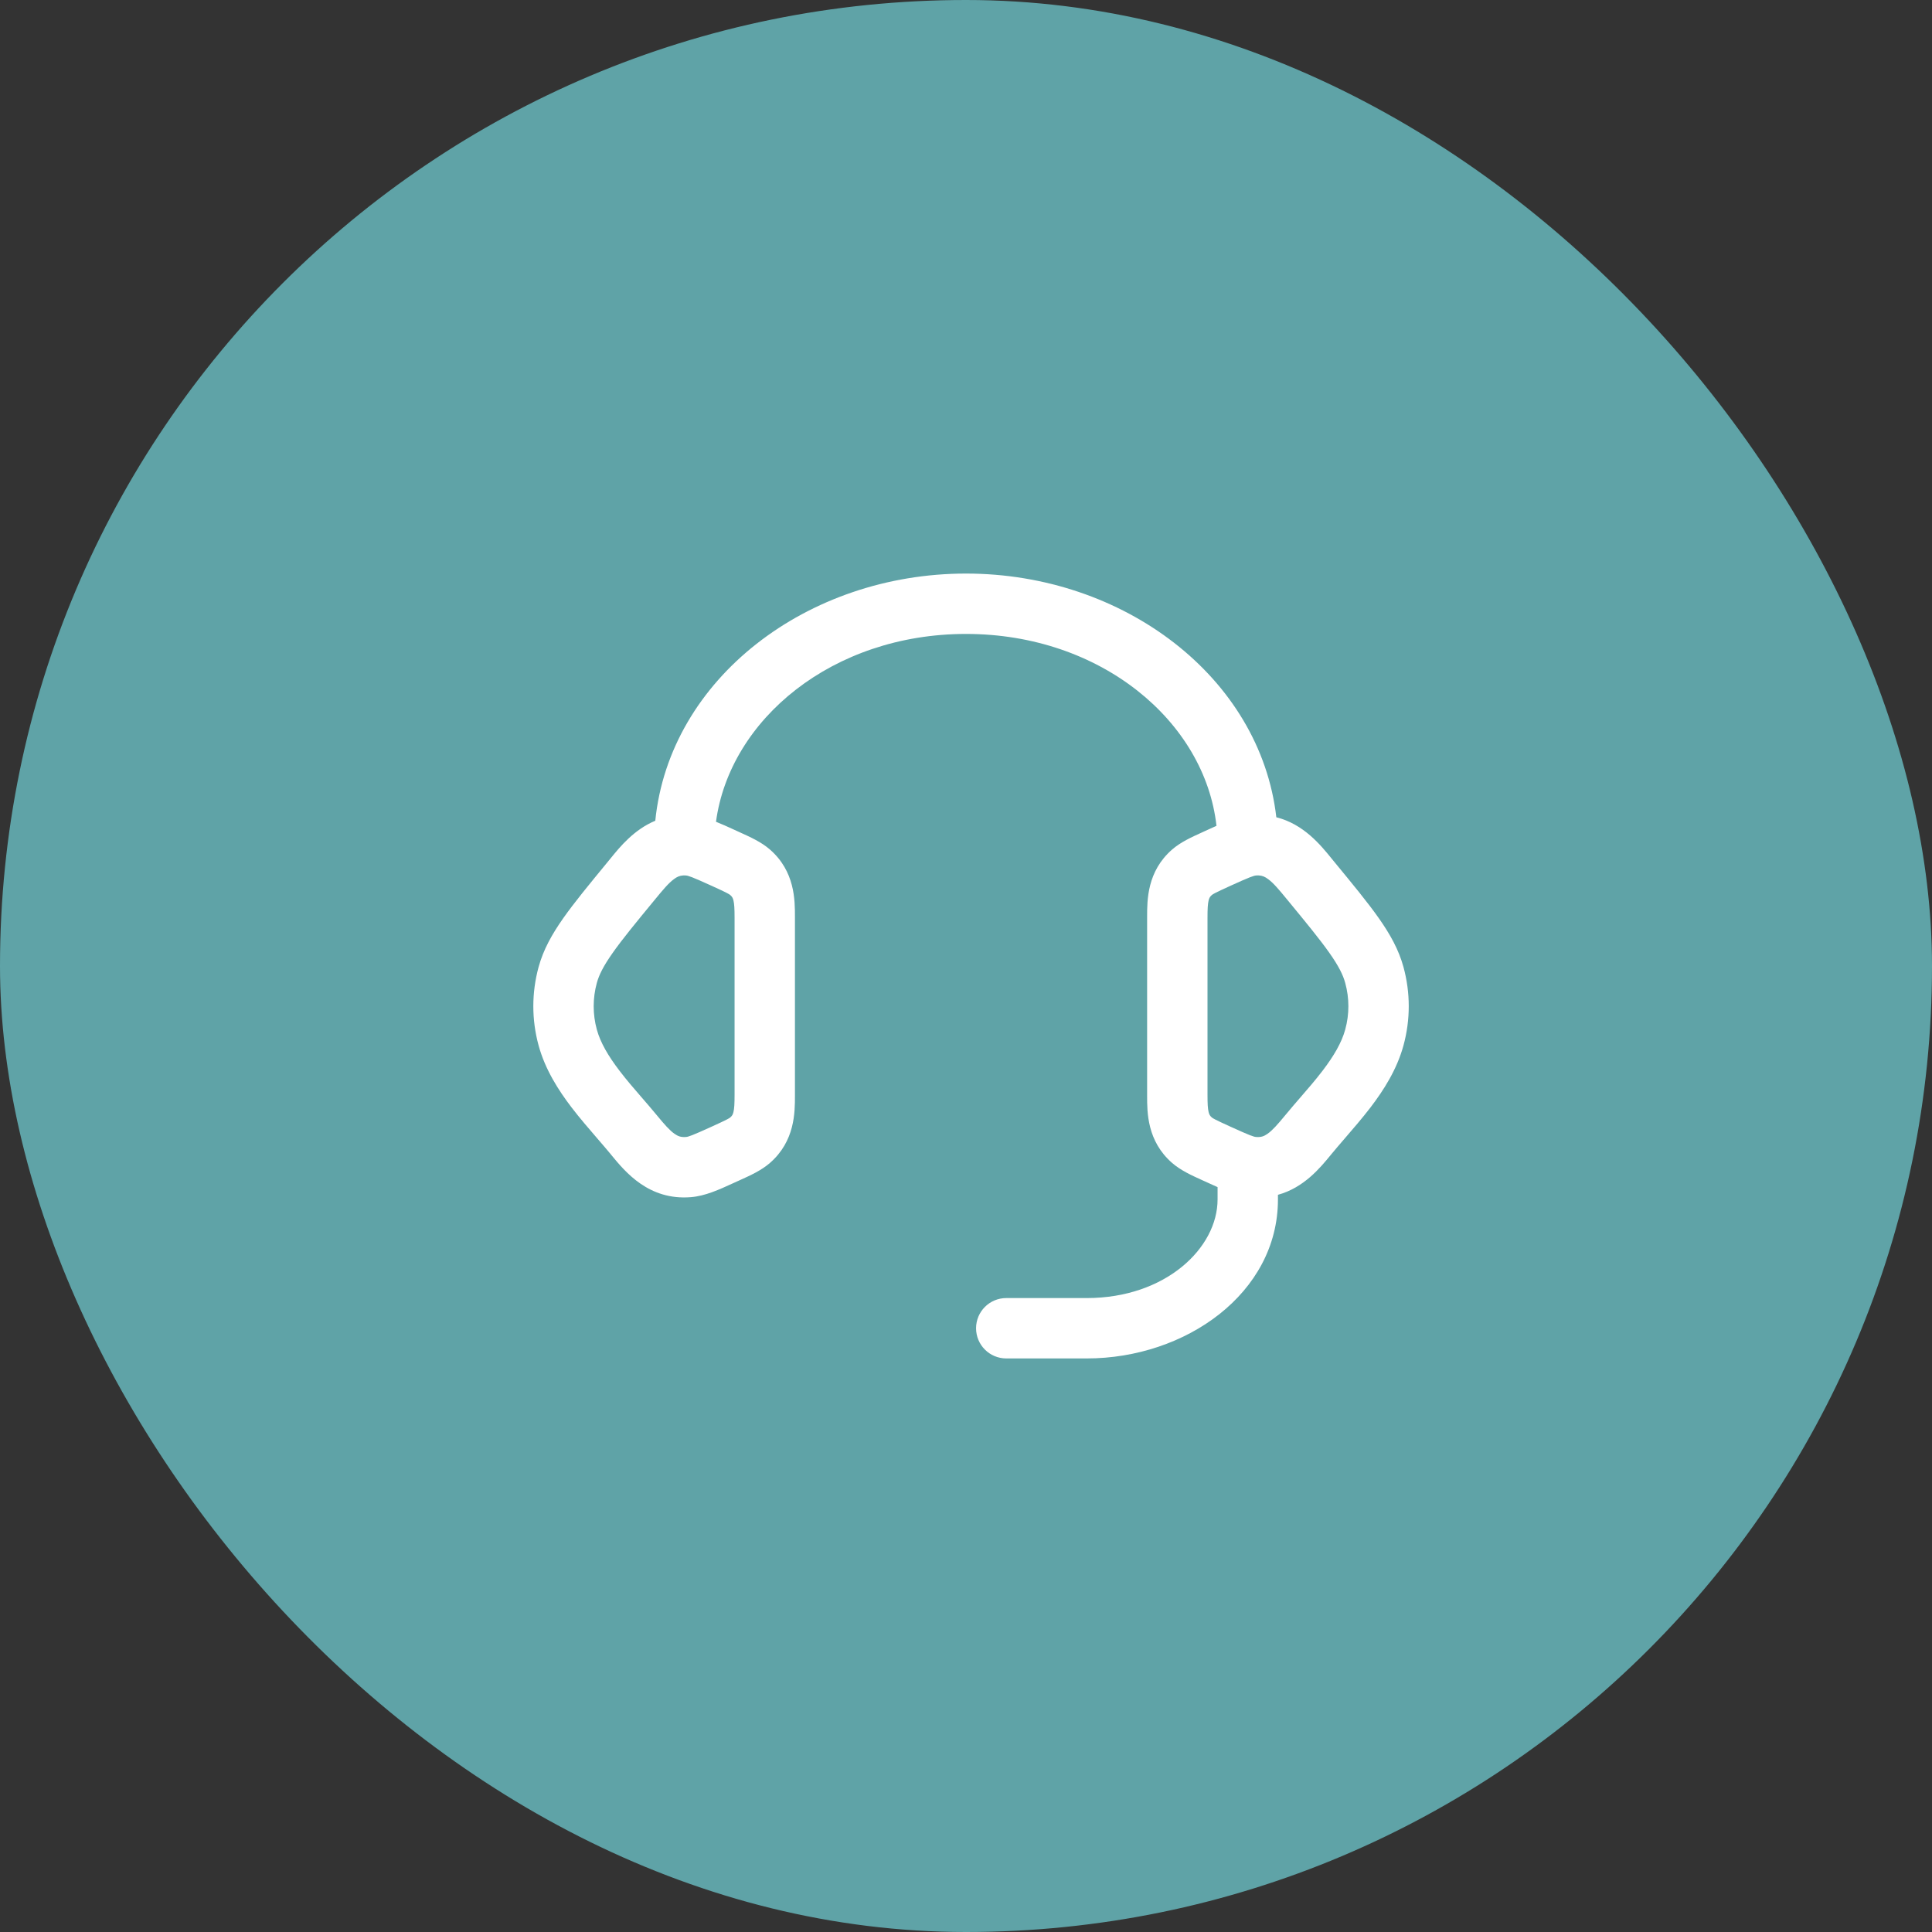 <svg width="80" height="80" viewBox="0 0 80 80" fill="none" xmlns="http://www.w3.org/2000/svg">
<rect x="0" y="0" width="80" height="80" fill="#333333" stroke="none"/>
<rect width="80" height="80" rx="40" fill="#5FA3A7"/>
<path fill-rule="evenodd" clip-rule="evenodd" d="M28.365 36.25H28.291C28.145 36.257 28.034 36.306 27.902 36.406C27.679 36.572 27.47 36.822 27.119 37.249C26.32 38.218 25.766 38.893 25.371 39.455C24.984 40.004 24.804 40.37 24.713 40.702C24.54 41.336 24.54 41.997 24.713 42.631C24.861 43.172 25.186 43.727 25.653 44.338C25.953 44.731 26.244 45.065 26.55 45.419L26.55 45.419L26.55 45.419C26.756 45.657 26.97 45.903 27.199 46.181C27.524 46.575 27.726 46.803 27.927 46.946C28.077 47.052 28.202 47.096 28.404 47.08C28.504 47.072 28.641 47.029 29.48 46.647C30.119 46.356 30.196 46.307 30.239 46.27C30.314 46.205 30.345 46.151 30.37 46.05C30.406 45.901 30.417 45.704 30.417 45.325V38.007C30.417 37.629 30.406 37.431 30.37 37.282C30.345 37.181 30.314 37.128 30.239 37.063C30.196 37.025 30.119 36.976 29.48 36.685C28.641 36.303 28.504 36.261 28.404 36.252C28.391 36.251 28.378 36.251 28.365 36.25ZM29.648 34.028C30.219 29.787 34.476 26.25 40 26.25C45.596 26.25 49.892 29.881 50.372 34.196C50.263 34.245 50.152 34.295 50.04 34.346L49.9 34.41L49.791 34.46C49.337 34.666 48.892 34.867 48.536 35.176C47.498 36.079 47.499 37.271 47.5 37.96L47.5 38.007V45.325L47.5 45.372C47.499 46.062 47.498 47.253 48.536 48.156C48.892 48.465 49.337 48.667 49.791 48.873L49.9 48.922L50.04 48.986C50.167 49.044 50.292 49.102 50.417 49.156V49.667C50.417 51.676 48.266 53.75 45 53.75H41.667C40.976 53.75 40.417 54.31 40.417 55C40.417 55.69 40.976 56.25 41.667 56.25H45C49.097 56.25 52.917 53.548 52.917 49.667V49.474C53.989 49.181 54.663 48.361 55.101 47.827L55.148 47.77C55.293 47.593 55.472 47.386 55.665 47.162C56.018 46.753 56.419 46.288 56.75 45.856C57.296 45.141 57.843 44.285 58.115 43.29C58.406 42.224 58.406 41.108 58.115 40.043C57.918 39.321 57.561 38.684 57.09 38.015C56.634 37.367 56.019 36.621 55.259 35.698L55.259 35.697L55.228 35.66C55.197 35.622 55.164 35.582 55.13 35.54C54.686 34.993 53.98 34.124 52.85 33.841C52.18 28.034 46.519 23.75 40 23.75C33.427 23.75 27.727 28.105 27.134 33.985C26.252 34.352 25.671 35.066 25.286 35.54C25.252 35.582 25.22 35.622 25.188 35.66L25.158 35.697L25.158 35.697L25.157 35.698C24.398 36.621 23.783 37.367 23.327 38.015C22.856 38.684 22.499 39.321 22.302 40.043C22.011 41.108 22.011 42.224 22.302 43.29C22.573 44.285 23.121 45.141 23.667 45.856C23.997 46.288 24.398 46.753 24.751 47.162C24.944 47.386 25.123 47.593 25.269 47.77L25.315 47.827C25.889 48.525 26.864 49.713 28.606 49.572C29.202 49.524 29.771 49.263 30.376 48.986L30.516 48.922L30.625 48.873C31.08 48.667 31.525 48.465 31.88 48.156C32.918 47.253 32.917 46.062 32.917 45.372L32.917 45.325V38.007L32.917 37.96C32.917 37.271 32.918 36.079 31.88 35.176C31.525 34.867 31.08 34.666 30.625 34.46L30.516 34.41L30.376 34.346C30.129 34.233 29.888 34.123 29.648 34.028ZM52.051 36.25H52.125C52.271 36.257 52.383 36.306 52.515 36.406C52.738 36.572 52.947 36.822 53.298 37.249C54.096 38.218 54.65 38.893 55.046 39.455C55.433 40.004 55.613 40.37 55.703 40.702C55.877 41.336 55.877 41.997 55.703 42.631C55.556 43.172 55.23 43.727 54.764 44.338C54.463 44.731 54.173 45.065 53.866 45.419C53.66 45.657 53.447 45.903 53.218 46.181C52.893 46.575 52.69 46.803 52.489 46.946C52.34 47.052 52.214 47.096 52.012 47.08C51.913 47.072 51.775 47.029 50.937 46.647C50.297 46.356 50.22 46.307 50.177 46.27C50.102 46.205 50.072 46.151 50.047 46.05C50.01 45.901 50 45.704 50 45.325V38.007C50 37.629 50.01 37.431 50.047 37.282C50.072 37.181 50.102 37.128 50.177 37.063C50.22 37.025 50.297 36.976 50.937 36.685C51.775 36.303 51.913 36.261 52.012 36.252C52.026 36.251 52.039 36.251 52.051 36.25Z" fill="white"/>
</svg>
